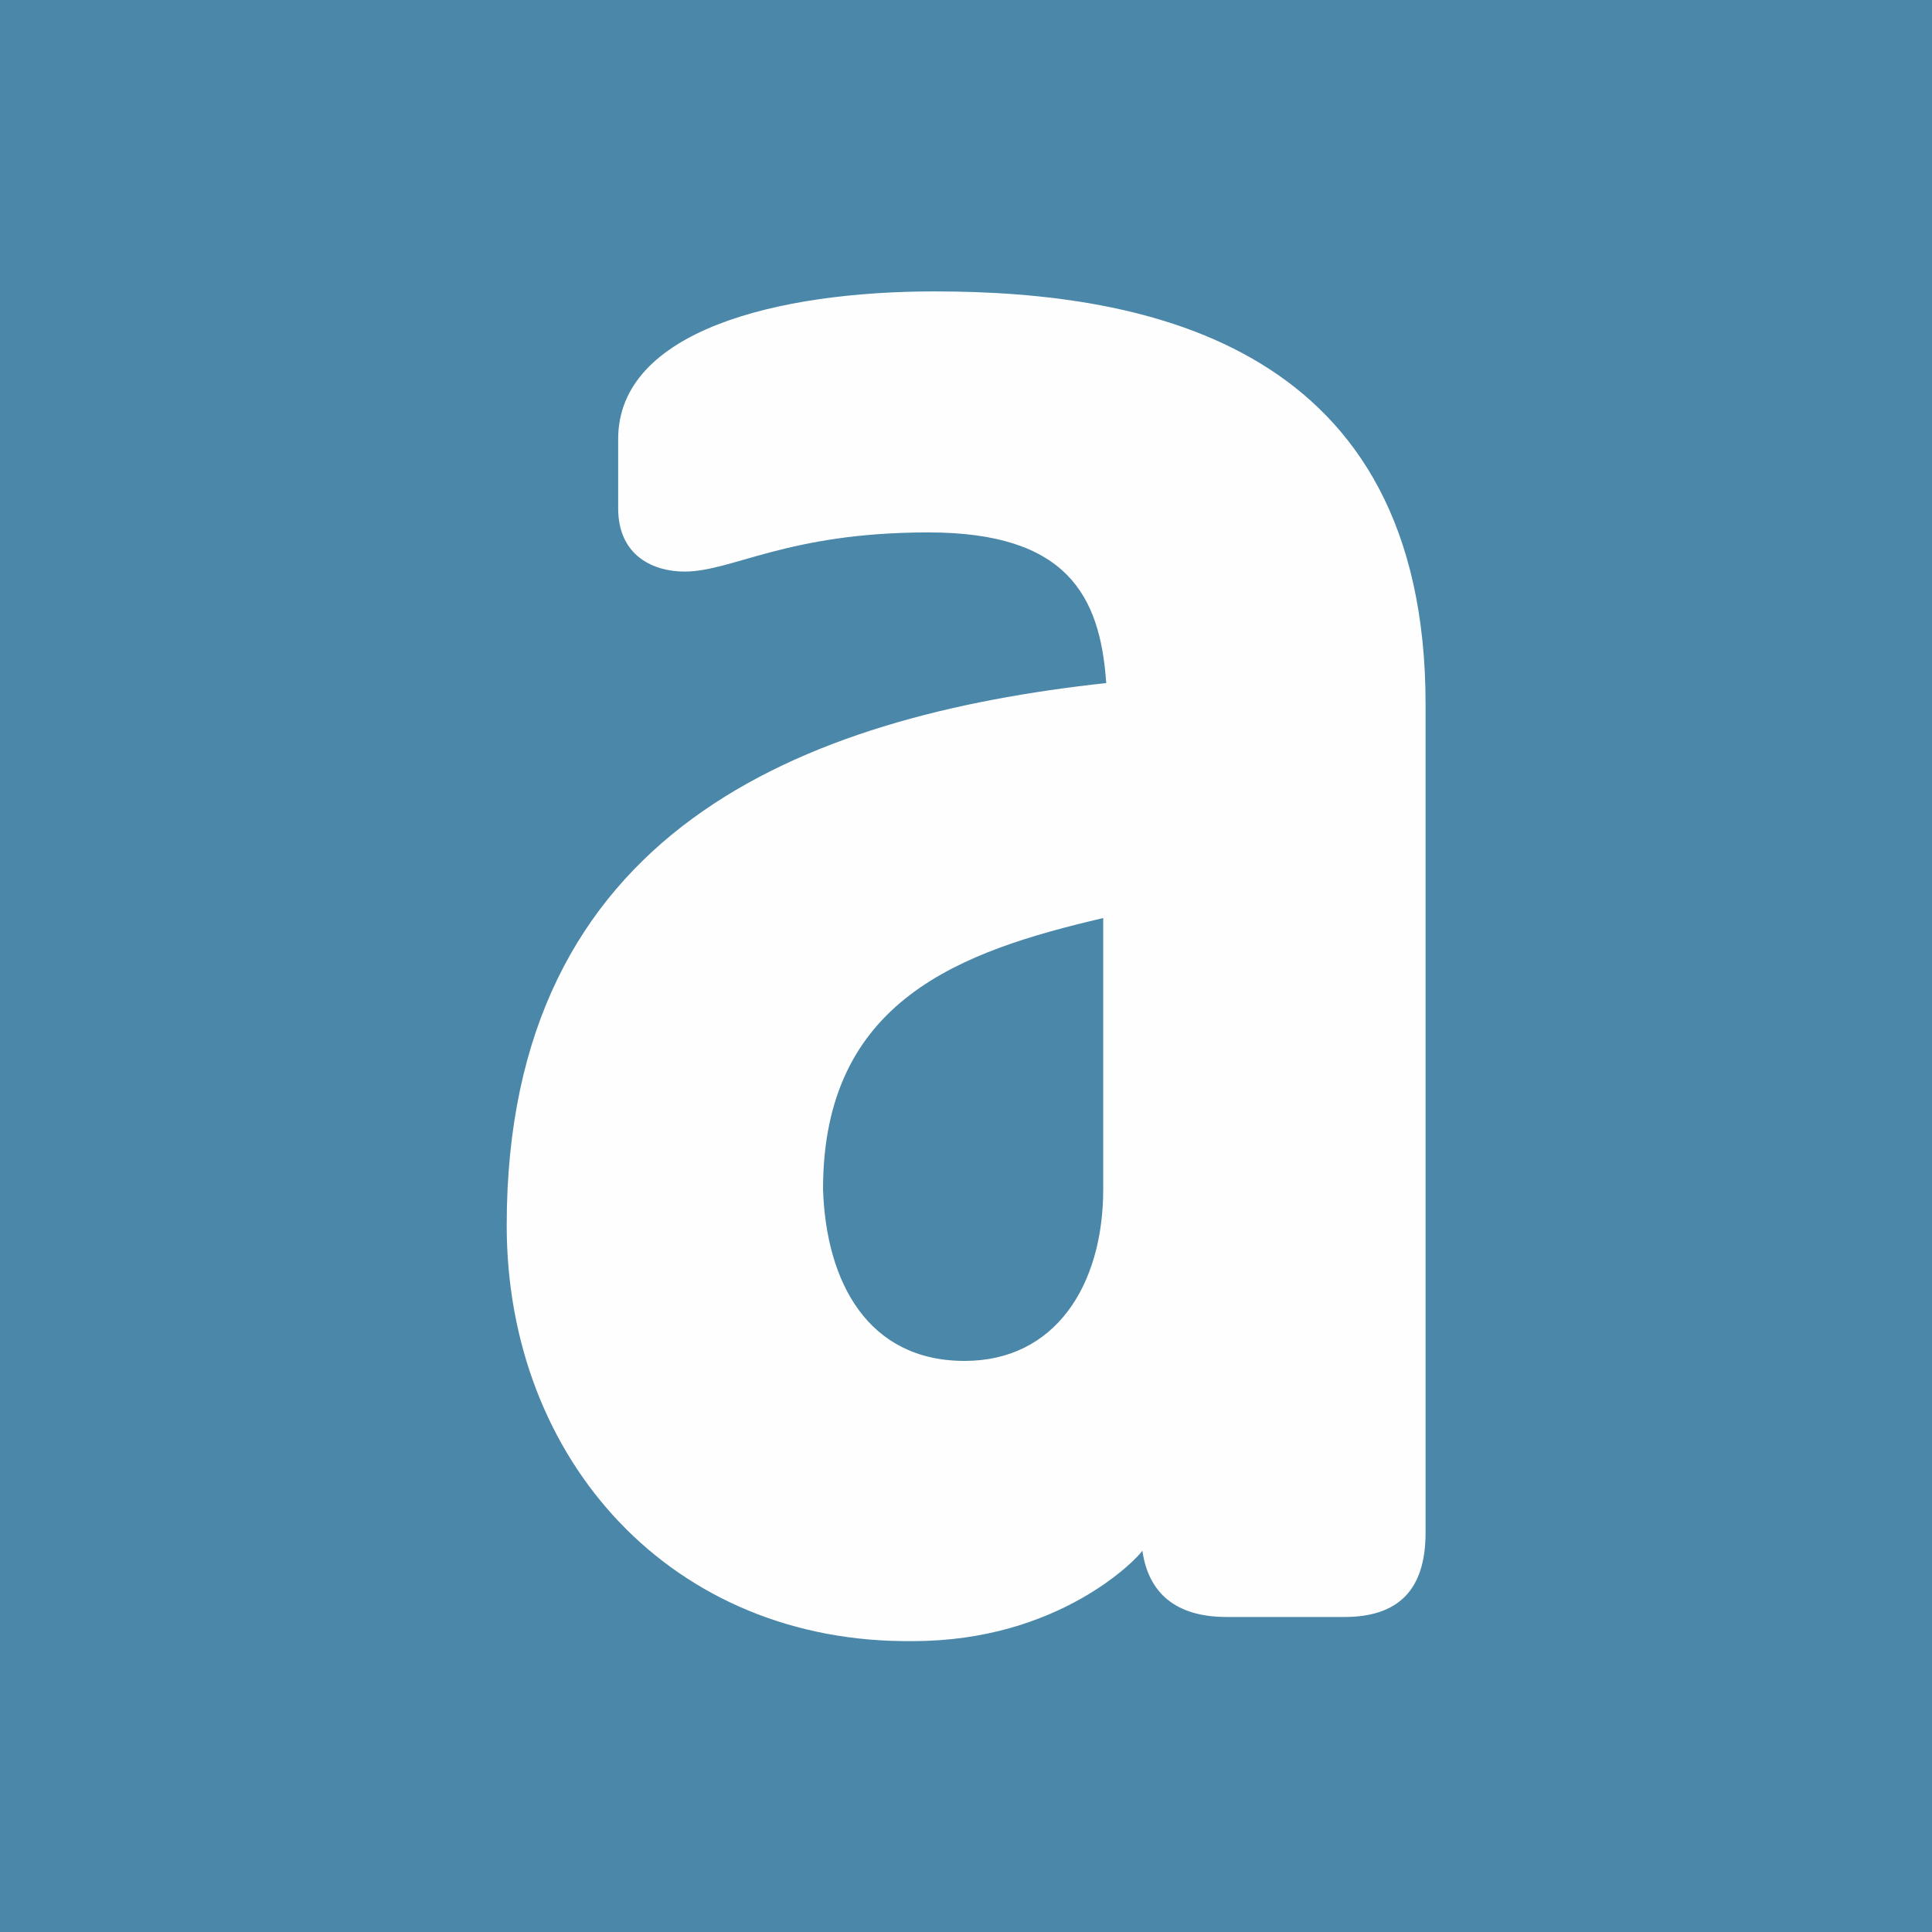 <svg xmlns="http://www.w3.org/2000/svg" xmlns:xlink="http://www.w3.org/1999/xlink" width="64" height="64"><defs><path id="A" d="M5.9 21.3c-1 0-2.2-.5-2.2-2.1v-2.3C3.7 13.3 9 12 14.2 12c7.1 0 16.3 1.8 16.3 13.7v27.5c0 1.9-.9 2.8-2.7 2.8h-3.9c-1.7 0-2.6-.8-2.8-2.2-.2.3-2.8 3-7.6 3C5.5 56.9 0 50.8 0 43c0-13.1 9.8-16.9 19.9-18-.2-2.9-1.3-5-5.9-5-4.7 0-6.5 1.3-8.1 1.3zm9.3 26.2c3 0 4.6-2.5 4.6-5.7v-9c-4.7 1.1-9.3 2.7-9.3 9 .1 3.1 1.5 5.7 4.7 5.7z"/></defs><clipPath id="B"><use xlink:href="#A"/></clipPath><path d="M0 0h64v64H0z" fill="#4a87a8"/><path transform="matrix(.998 0 0 .998 16.785 -2.323)" clip-path="url(#B)" d="M-5 7h40.4v54.9H-5z" fill="#fff" fill-opacity=".992"/></svg>